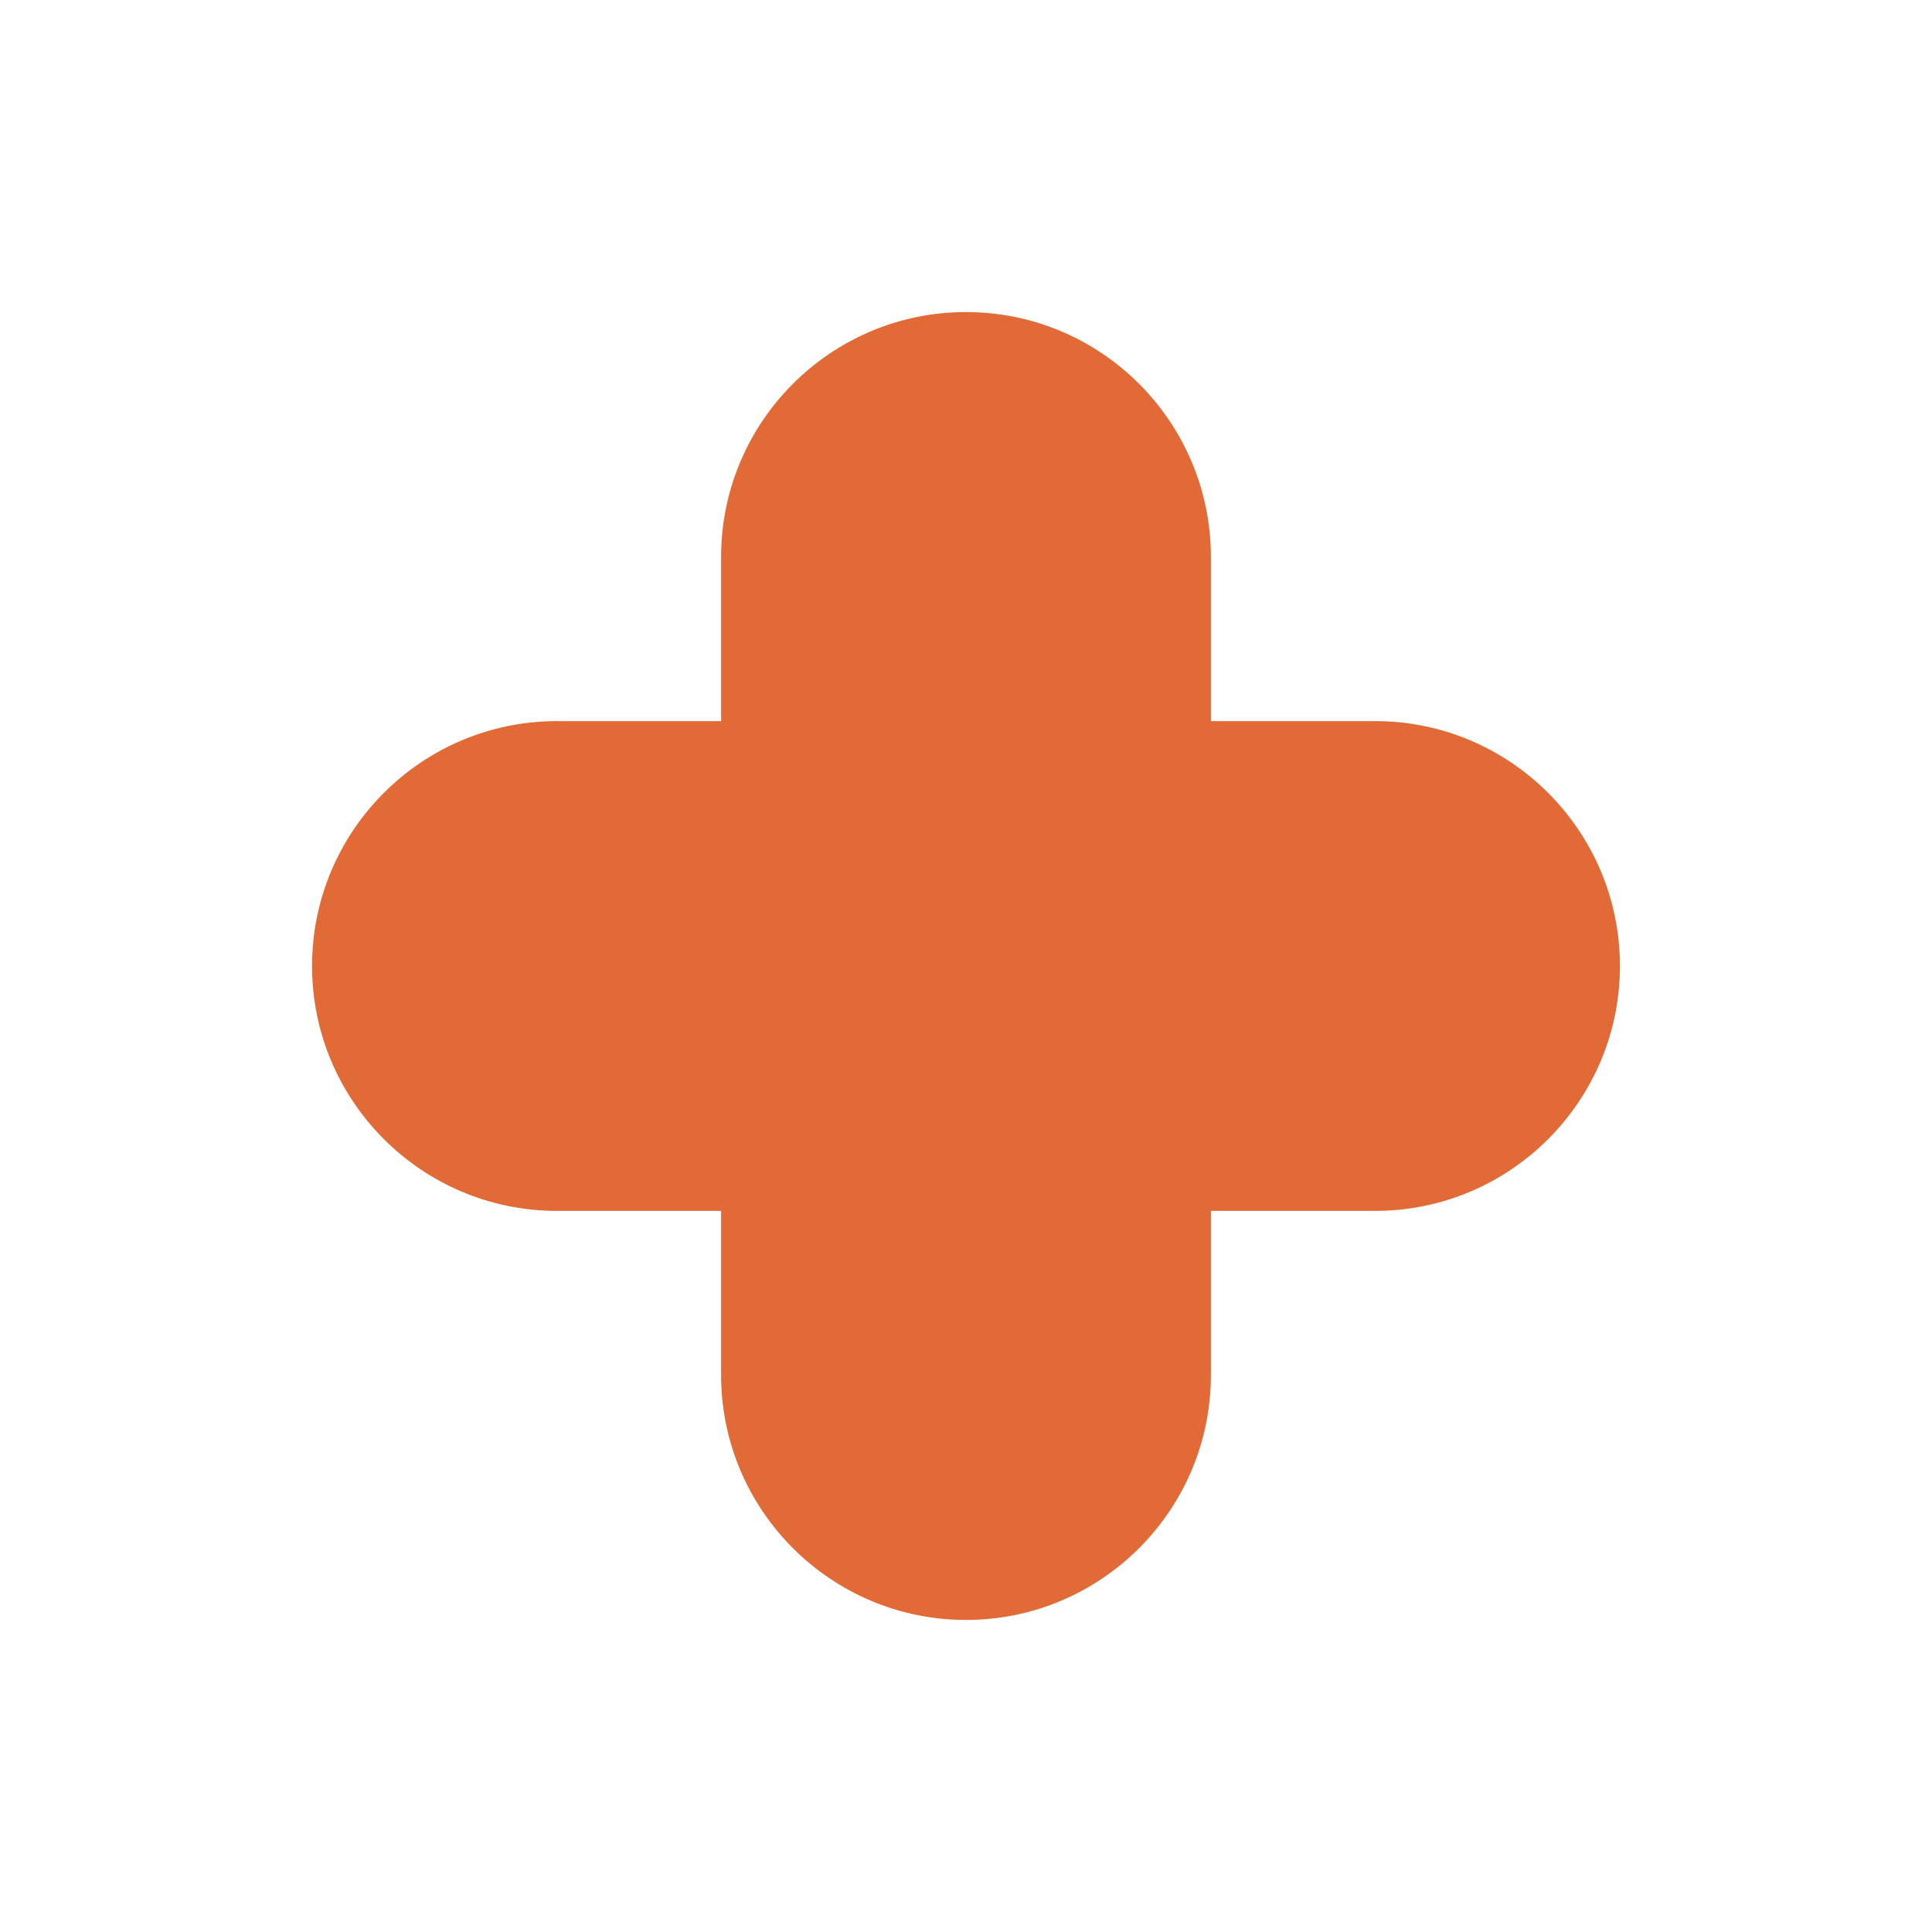 <?xml version="1.0" encoding="utf-8"?>
<!-- Generator: Adobe Illustrator 23.0.3, SVG Export Plug-In . SVG Version: 6.00 Build 0)  -->
<svg version="1.1" id="Capa_1" xmlns="http://www.w3.org/2000/svg" xmlns:xlink="http://www.w3.org/1999/xlink" x="0px" y="0px"
	 viewBox="0 0 512 512" style="enable-background:new 0 0 512 512;" xml:space="preserve">
<style type="text/css">
	.st0{fill:#E26A36;}
</style>
<path class="st0" d="M364.4,191.1h-43.5v-43.5c0-35.8-29.1-64.9-64.9-64.9s-64.9,29.1-64.9,64.9v43.5h-43.5
	c-35.8,0-64.9,29.1-64.9,64.9s29.1,64.9,64.9,64.9h43.5v43.5c0,35.8,29.1,64.9,64.9,64.9s64.9-29.1,64.9-64.9v-43.5h43.5
	c35.8,0,64.9-29.1,64.9-64.9S400.2,191.1,364.4,191.1z"/>
</svg>
